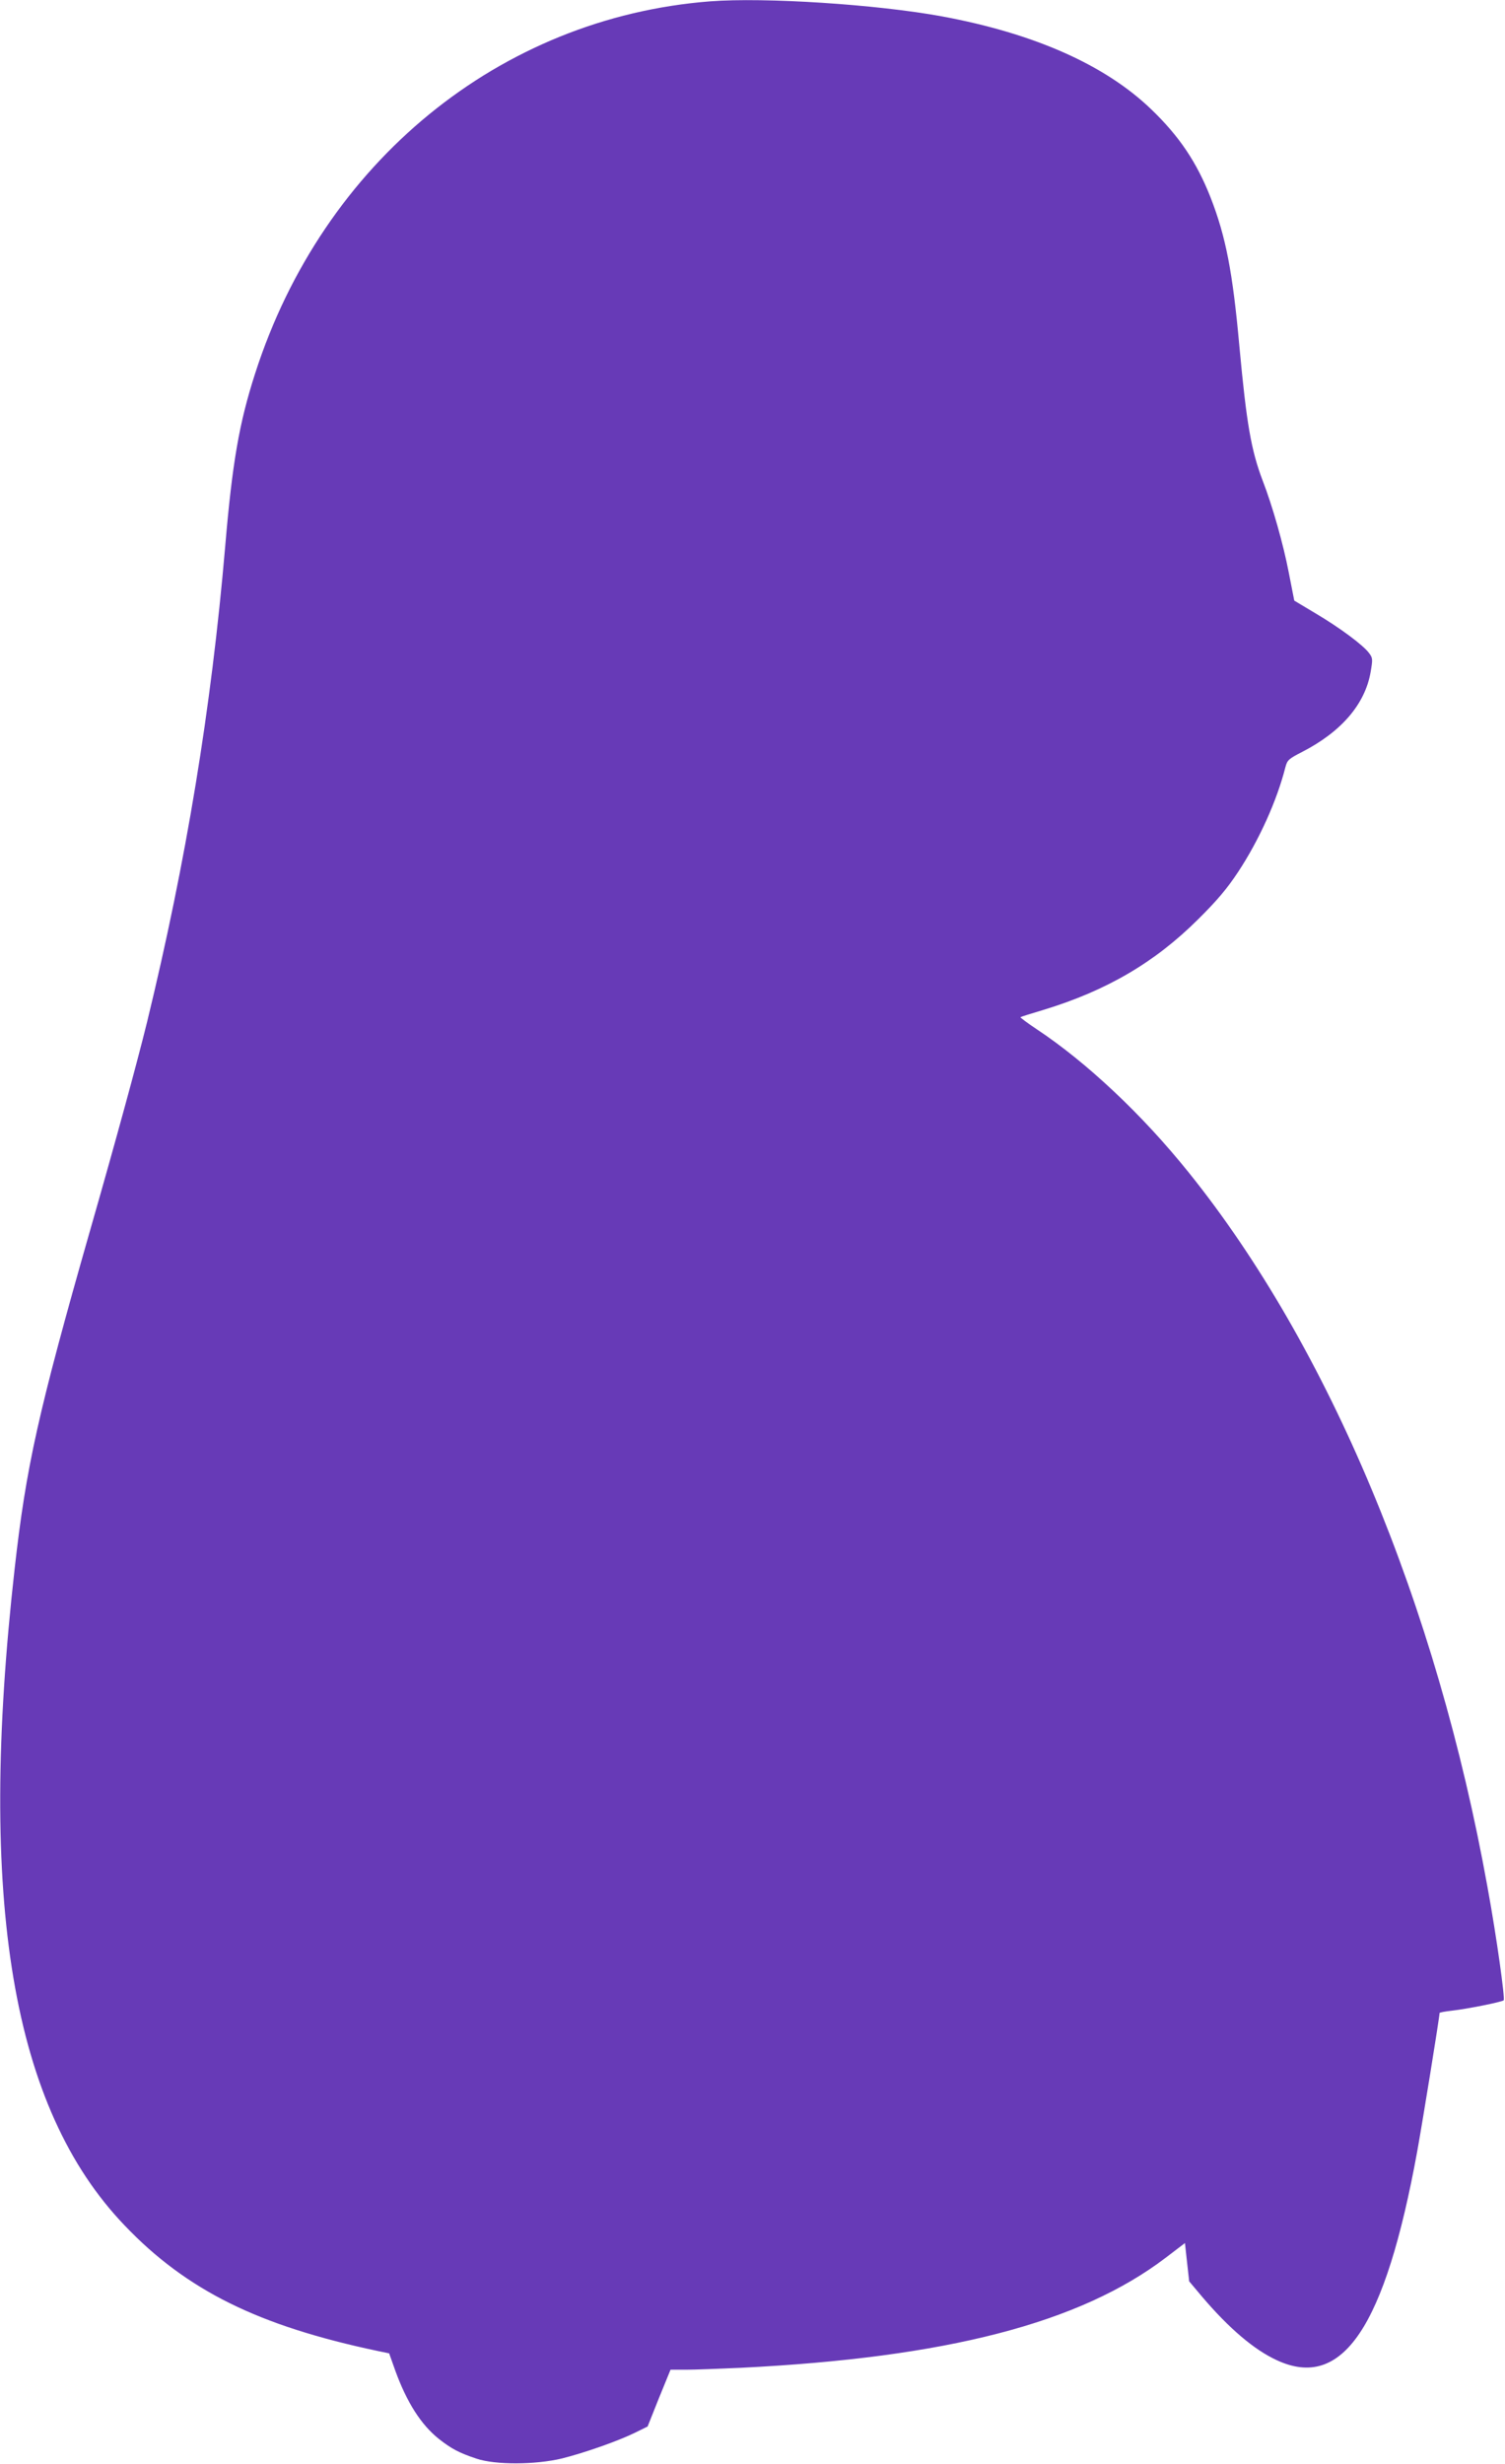 <?xml version="1.0" standalone="no"?>
<!DOCTYPE svg PUBLIC "-//W3C//DTD SVG 20010904//EN"
 "http://www.w3.org/TR/2001/REC-SVG-20010904/DTD/svg10.dtd">
<svg version="1.0" xmlns="http://www.w3.org/2000/svg"
 width="782pt" height="1280pt" viewBox="0 0 782 1280"
 preserveAspectRatio="xMidYMid meet">
<g transform="translate(0,1280) scale(0.1,-0.1)"
fill="#673ab7" stroke="none">
<path d="M3690 12793 c-1093 -85 -2011 -835 -2364 -1932 -83 -257 -119 -464
-156 -901 -72 -841 -203 -1636 -406 -2470 -50 -204 -163 -618 -294 -1075 -272
-952 -334 -1232 -394 -1765 -194 -1725 -14 -2800 572 -3411 322 -337 694 -521
1316 -652 l58 -12 32 -90 c60 -165 134 -281 227 -355 64 -50 104 -72 195 -102
98 -33 306 -32 444 1 116 29 293 91 380 134 l65 32 59 148 60 147 82 0 c44 0
173 5 285 10 1067 53 1759 232 2205 571 l101 77 11 -100 11 -99 69 -82 c138
-162 268 -273 385 -327 342 -160 564 169 731 1085 28 155 116 698 116 718 0 3
28 8 63 12 81 9 260 45 270 54 8 8 -37 332 -84 588 -264 1468 -826 2810 -1553
3713 -240 299 -529 571 -790 744 -48 32 -85 60 -84 62 2 2 56 19 120 38 328
100 578 246 804 471 98 97 150 159 207 245 109 165 202 371 246 545 10 37 17
43 87 79 204 105 327 248 356 416 11 65 11 72 -8 97 -31 42 -151 131 -277 206
l-112 67 -28 143 c-29 151 -85 348 -136 480 -60 158 -84 296 -121 697 -35 389
-71 571 -149 772 -72 184 -163 320 -309 460 -240 231 -607 394 -1088 483 -337
62 -921 100 -1204 78z"/>
</g>
</svg>
